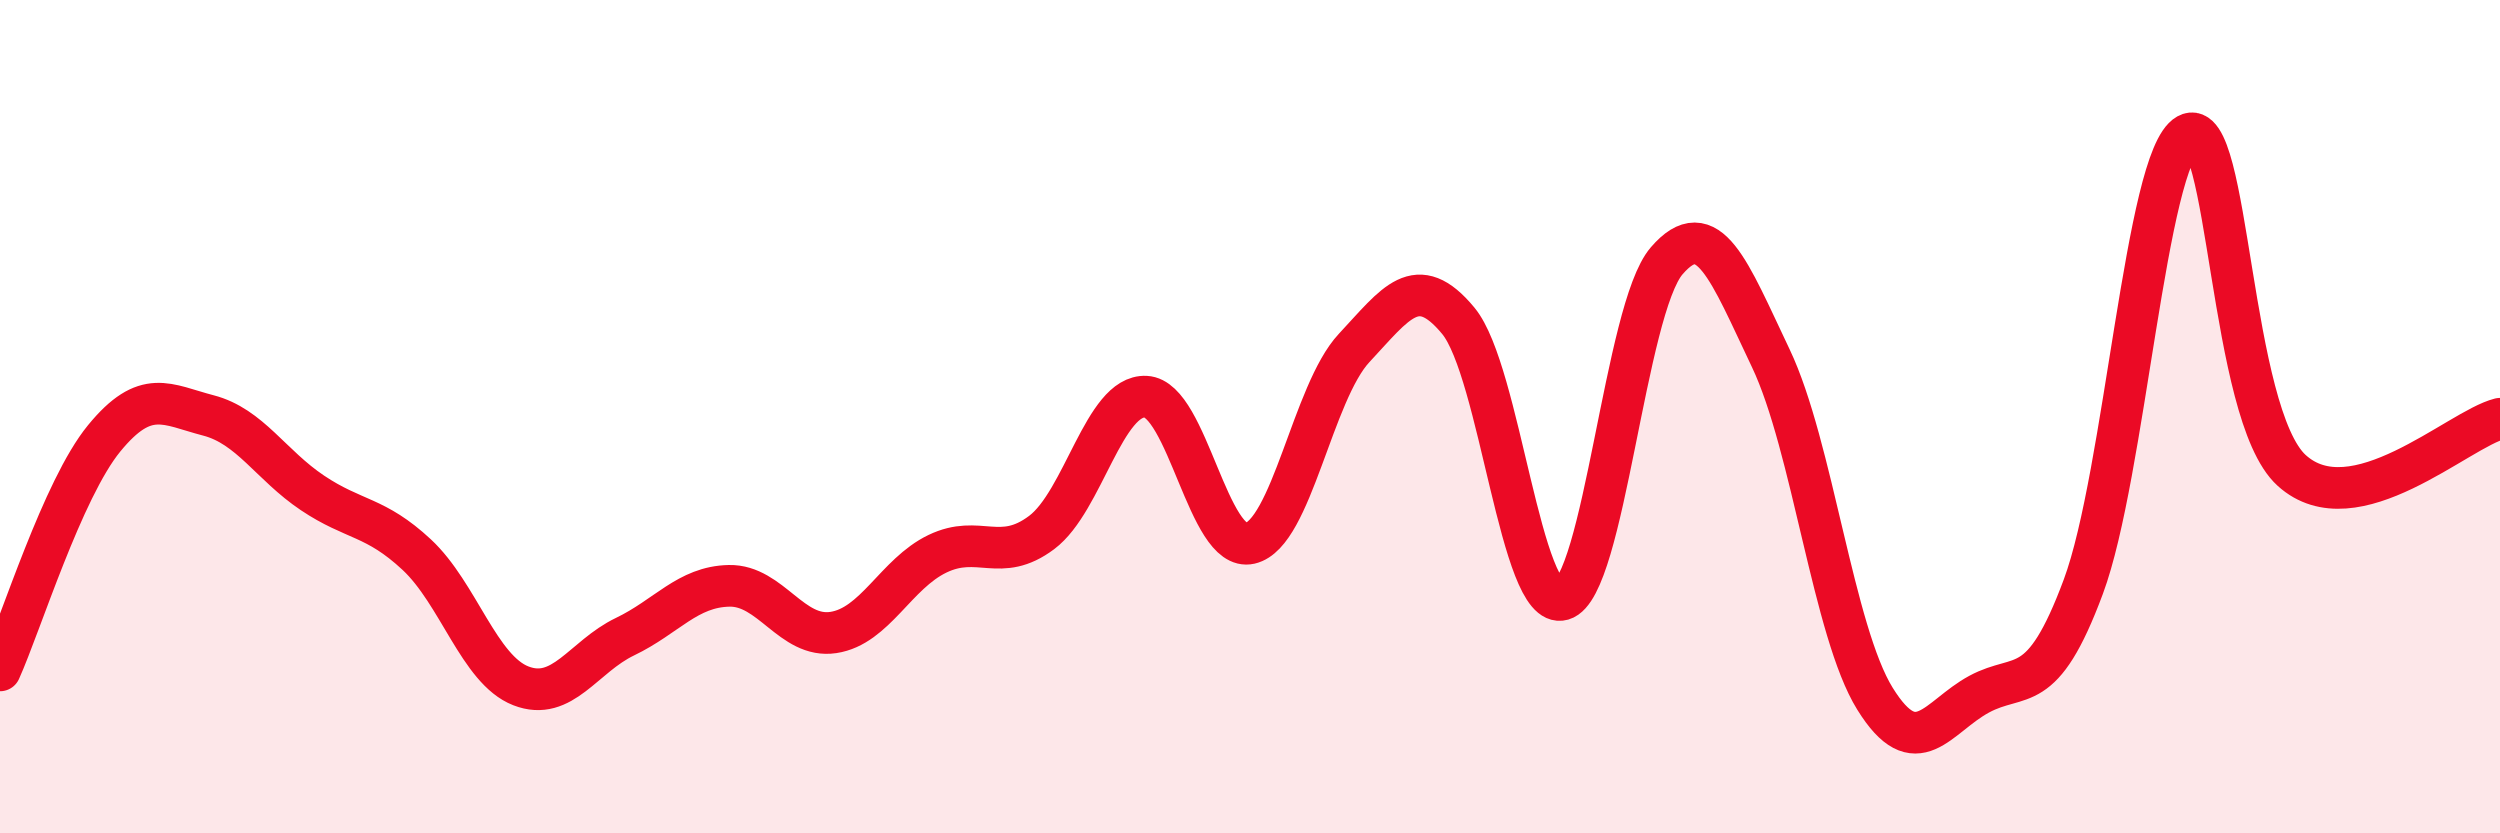 
    <svg width="60" height="20" viewBox="0 0 60 20" xmlns="http://www.w3.org/2000/svg">
      <path
        d="M 0,16.09 C 0.5,14.98 1.5,11.74 2.5,10.52 C 3.5,9.3 4,9.71 5,9.97 C 6,10.23 6.5,11.16 7.5,11.83 C 8.5,12.5 9,12.38 10,13.31 C 11,14.24 11.5,16.07 12.5,16.46 C 13.5,16.85 14,15.76 15,15.28 C 16,14.8 16.5,14.08 17.5,14.06 C 18.5,14.04 19,15.33 20,15.18 C 21,15.03 21.5,13.77 22.5,13.29 C 23.5,12.81 24,13.53 25,12.78 C 26,12.03 26.5,9.47 27.5,9.52 C 28.5,9.57 29,13.27 30,13.04 C 31,12.81 31.5,9.42 32.5,8.35 C 33.5,7.28 34,6.49 35,7.7 C 36,8.91 36.5,14.68 37.5,14.39 C 38.5,14.1 39,7.42 40,6.26 C 41,5.1 41.5,6.5 42.5,8.6 C 43.5,10.7 44,15.16 45,16.77 C 46,18.38 46.5,17.2 47.5,16.66 C 48.5,16.12 49,16.77 50,14.08 C 51,11.39 51.5,3.79 52.5,3.23 C 53.5,2.67 53.5,9.93 55,11.29 C 56.5,12.65 59,10.3 60,10.05L60 20L0 20Z"
        fill="#EB0A25"
        opacity="0.1"
        stroke-linecap="round"
        stroke-linejoin="round"
      />
      <path
        d="M 0,16.09 C 0.5,14.98 1.5,11.74 2.5,10.52 C 3.5,9.3 4,9.71 5,9.97 C 6,10.23 6.5,11.16 7.5,11.83 C 8.5,12.5 9,12.38 10,13.31 C 11,14.24 11.5,16.07 12.5,16.46 C 13.5,16.85 14,15.76 15,15.28 C 16,14.8 16.5,14.08 17.5,14.06 C 18.5,14.04 19,15.33 20,15.18 C 21,15.03 21.5,13.77 22.5,13.29 C 23.5,12.81 24,13.53 25,12.78 C 26,12.03 26.5,9.47 27.5,9.52 C 28.5,9.57 29,13.27 30,13.04 C 31,12.81 31.5,9.42 32.5,8.35 C 33.5,7.28 34,6.49 35,7.7 C 36,8.91 36.5,14.68 37.5,14.39 C 38.5,14.1 39,7.42 40,6.26 C 41,5.1 41.5,6.5 42.5,8.6 C 43.5,10.7 44,15.16 45,16.77 C 46,18.38 46.5,17.2 47.5,16.66 C 48.5,16.12 49,16.77 50,14.08 C 51,11.39 51.5,3.79 52.5,3.23 C 53.5,2.67 53.5,9.93 55,11.29 C 56.5,12.65 59,10.3 60,10.05"
        stroke="#EB0A25"
        stroke-width="1"
        fill="none"
        stroke-linecap="round"
        stroke-linejoin="round"
      />
    </svg>
  